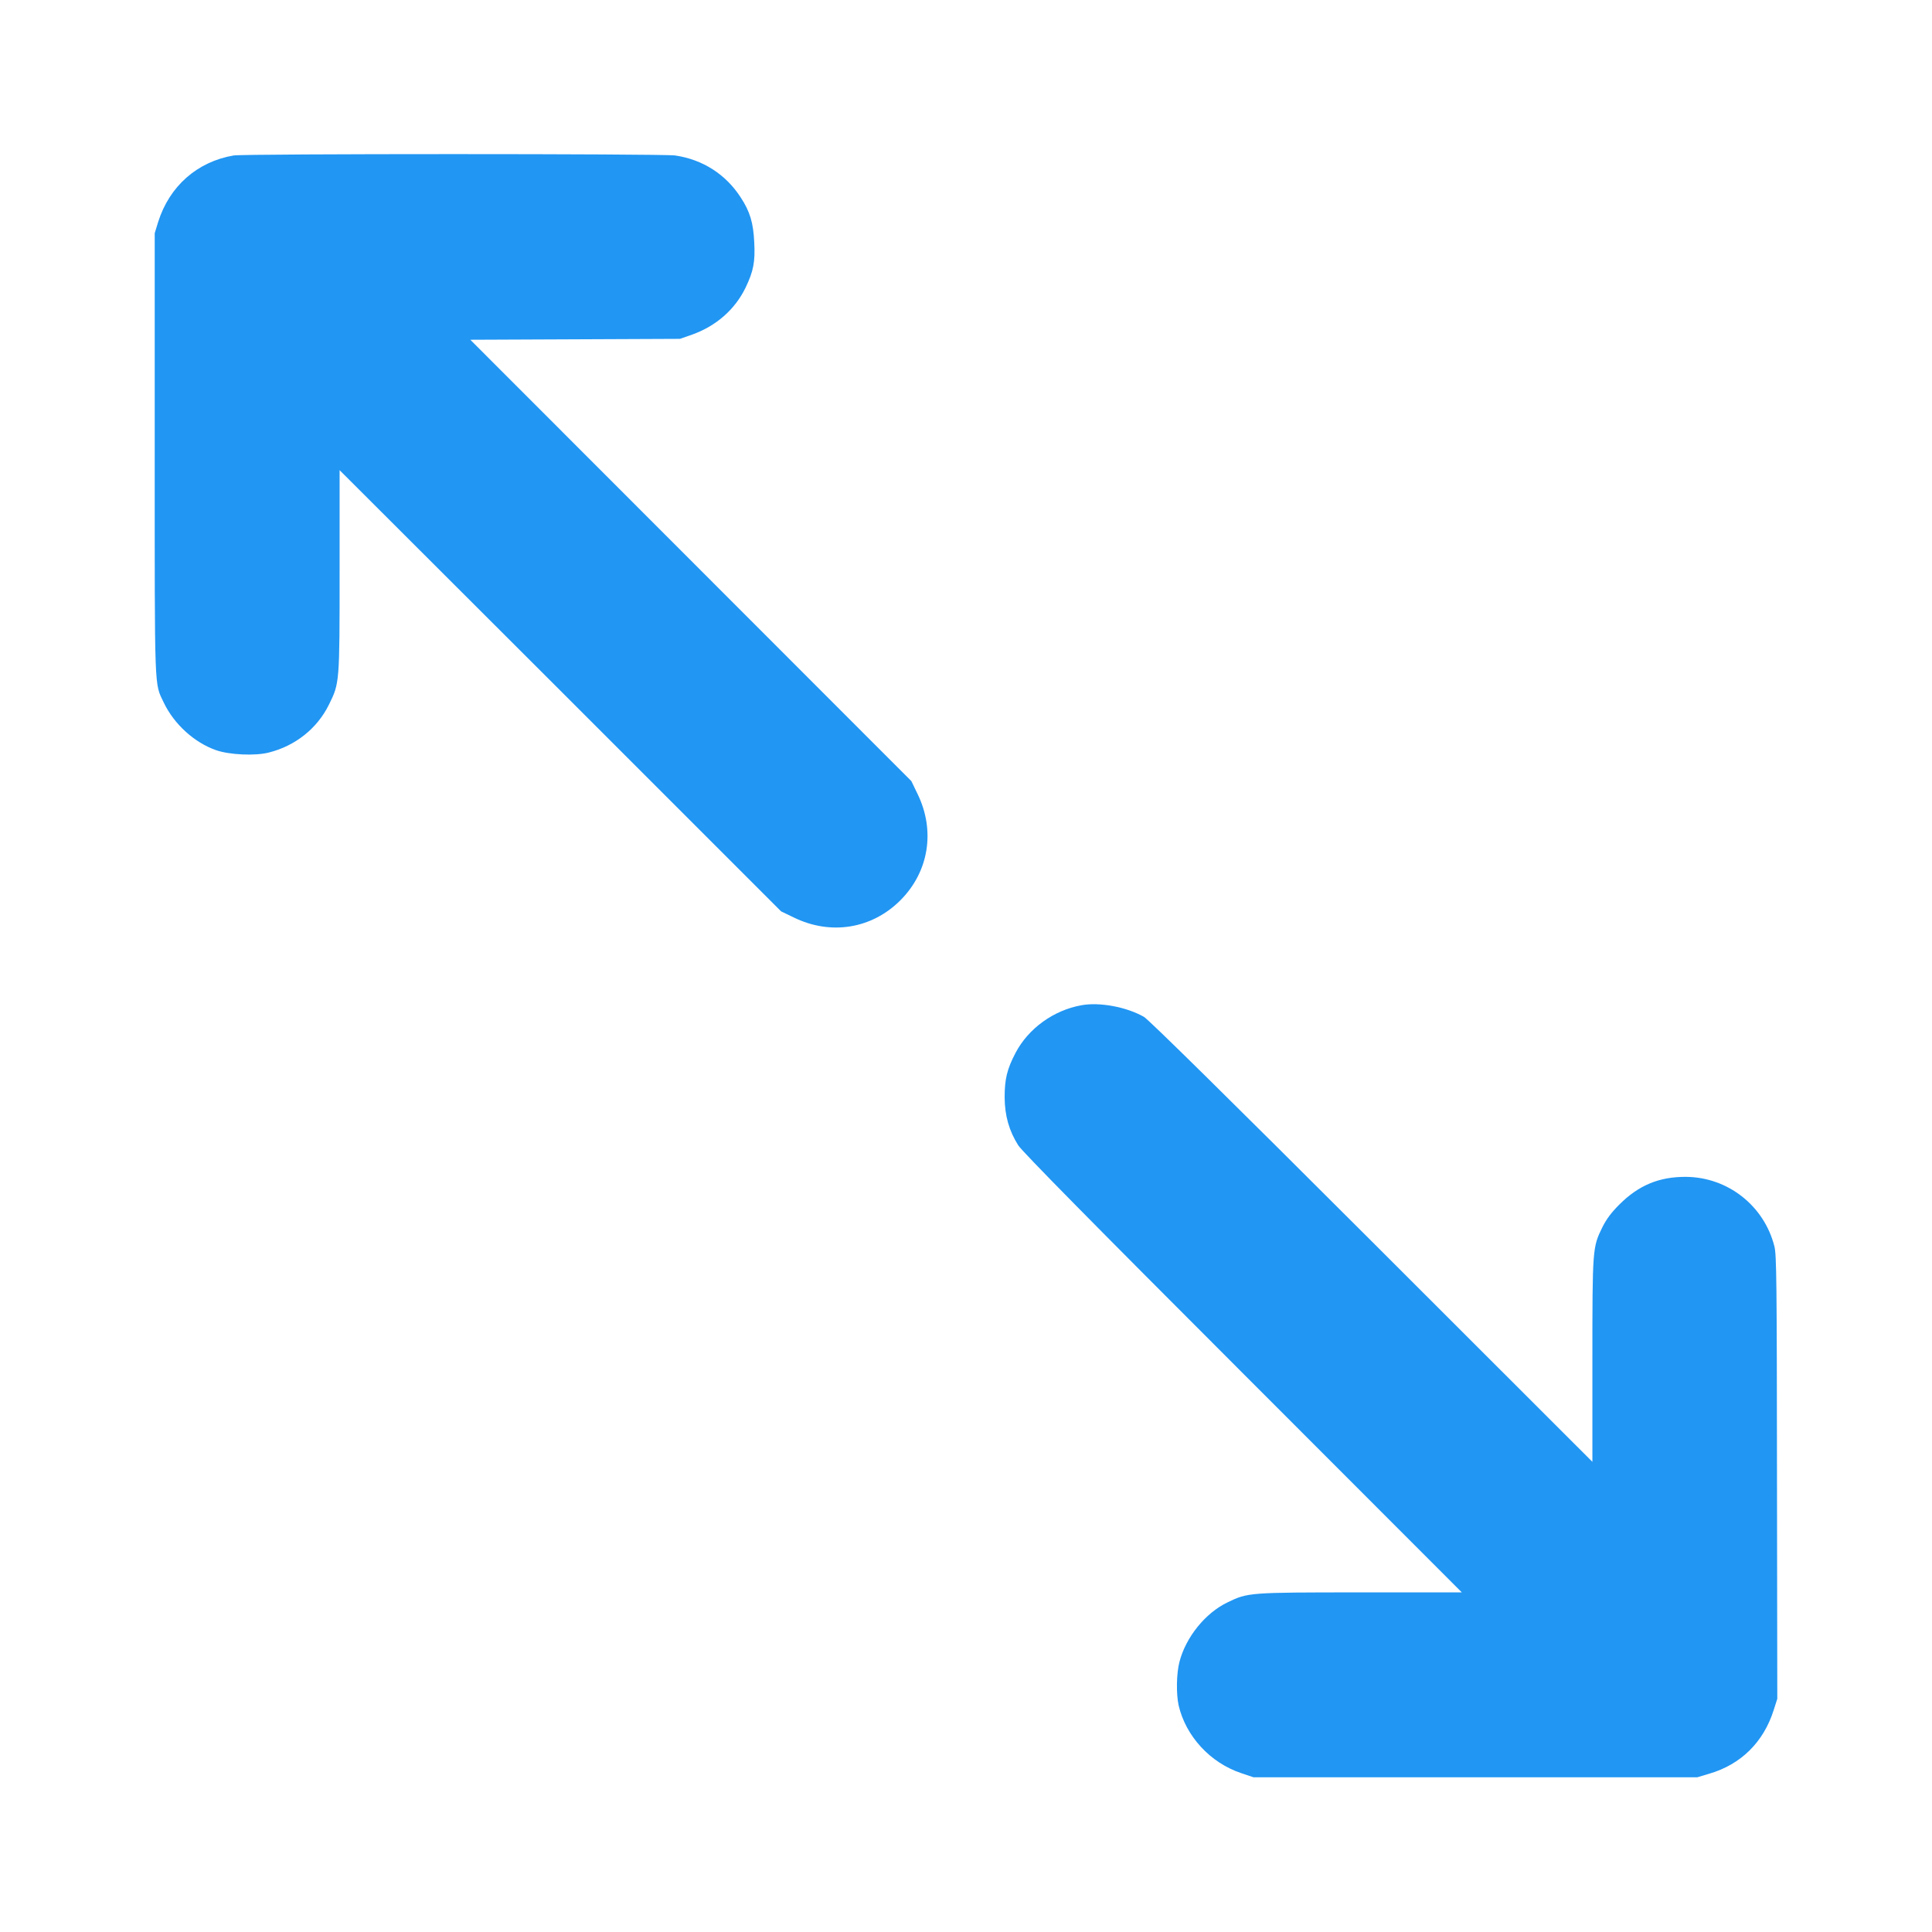 <?xml version="1.0" standalone="no"?>
<!DOCTYPE svg PUBLIC "-//W3C//DTD SVG 20010904//EN"
 "http://www.w3.org/TR/2001/REC-SVG-20010904/DTD/svg10.dtd">
<svg version="1.0" xmlns="http://www.w3.org/2000/svg"
 width="1280pt" height="1280pt" viewBox="0 0 1280 1280"
 preserveAspectRatio="xMidYMid meet">
<g transform="translate(0,1280) scale(0.1,-0.1)"
fill="#2196f3" stroke="none">
<path d="M1548 11770 c-241 -41 -425 -203 -500 -440 l-23 -75 0 -1465 c0
-1604 -3 -1511 60 -1645 68 -142 201 -264 346 -315 88 -31 259 -39 349 -16
176 44 321 159 399 317 71 144 71 141 71 889 l0 665 1463 -1461 1462 -1462 85
-41 c244 -119 516 -75 705 114 189 189 233 461 114 705 l-41 85 -1461 1462
-1461 1462 694 3 695 3 80 28 c160 57 285 167 355 312 52 109 64 170 57 301
-6 127 -28 202 -89 295 -99 154 -252 252 -435 279 -82 12 -2855 12 -2925 0z"/>
<path d="M7165 6140 c-185 -33 -352 -154 -437 -316 -56 -107 -72 -173 -72
-294 1 -122 29 -221 90 -318 24 -39 502 -524 1487 -1509 l1452 -1453 -670 0
c-744 0 -747 -1 -882 -66 -147 -70 -277 -231 -319 -395 -20 -77 -22 -213 -5
-289 48 -203 208 -378 413 -447 l83 -28 1470 0 1470 0 80 24 c209 61 359 209
426 421 l24 75 -2 1467 c-1 1304 -3 1474 -17 1530 -68 270 -309 459 -586 461
-178 1 -314 -56 -441 -183 -55 -55 -86 -97 -113 -151 -65 -133 -66 -138 -66
-884 l0 -670 -1462 1461 c-949 948 -1479 1470 -1509 1487 -116 66 -294 99
-414 77z"/>
</g>
</svg>
